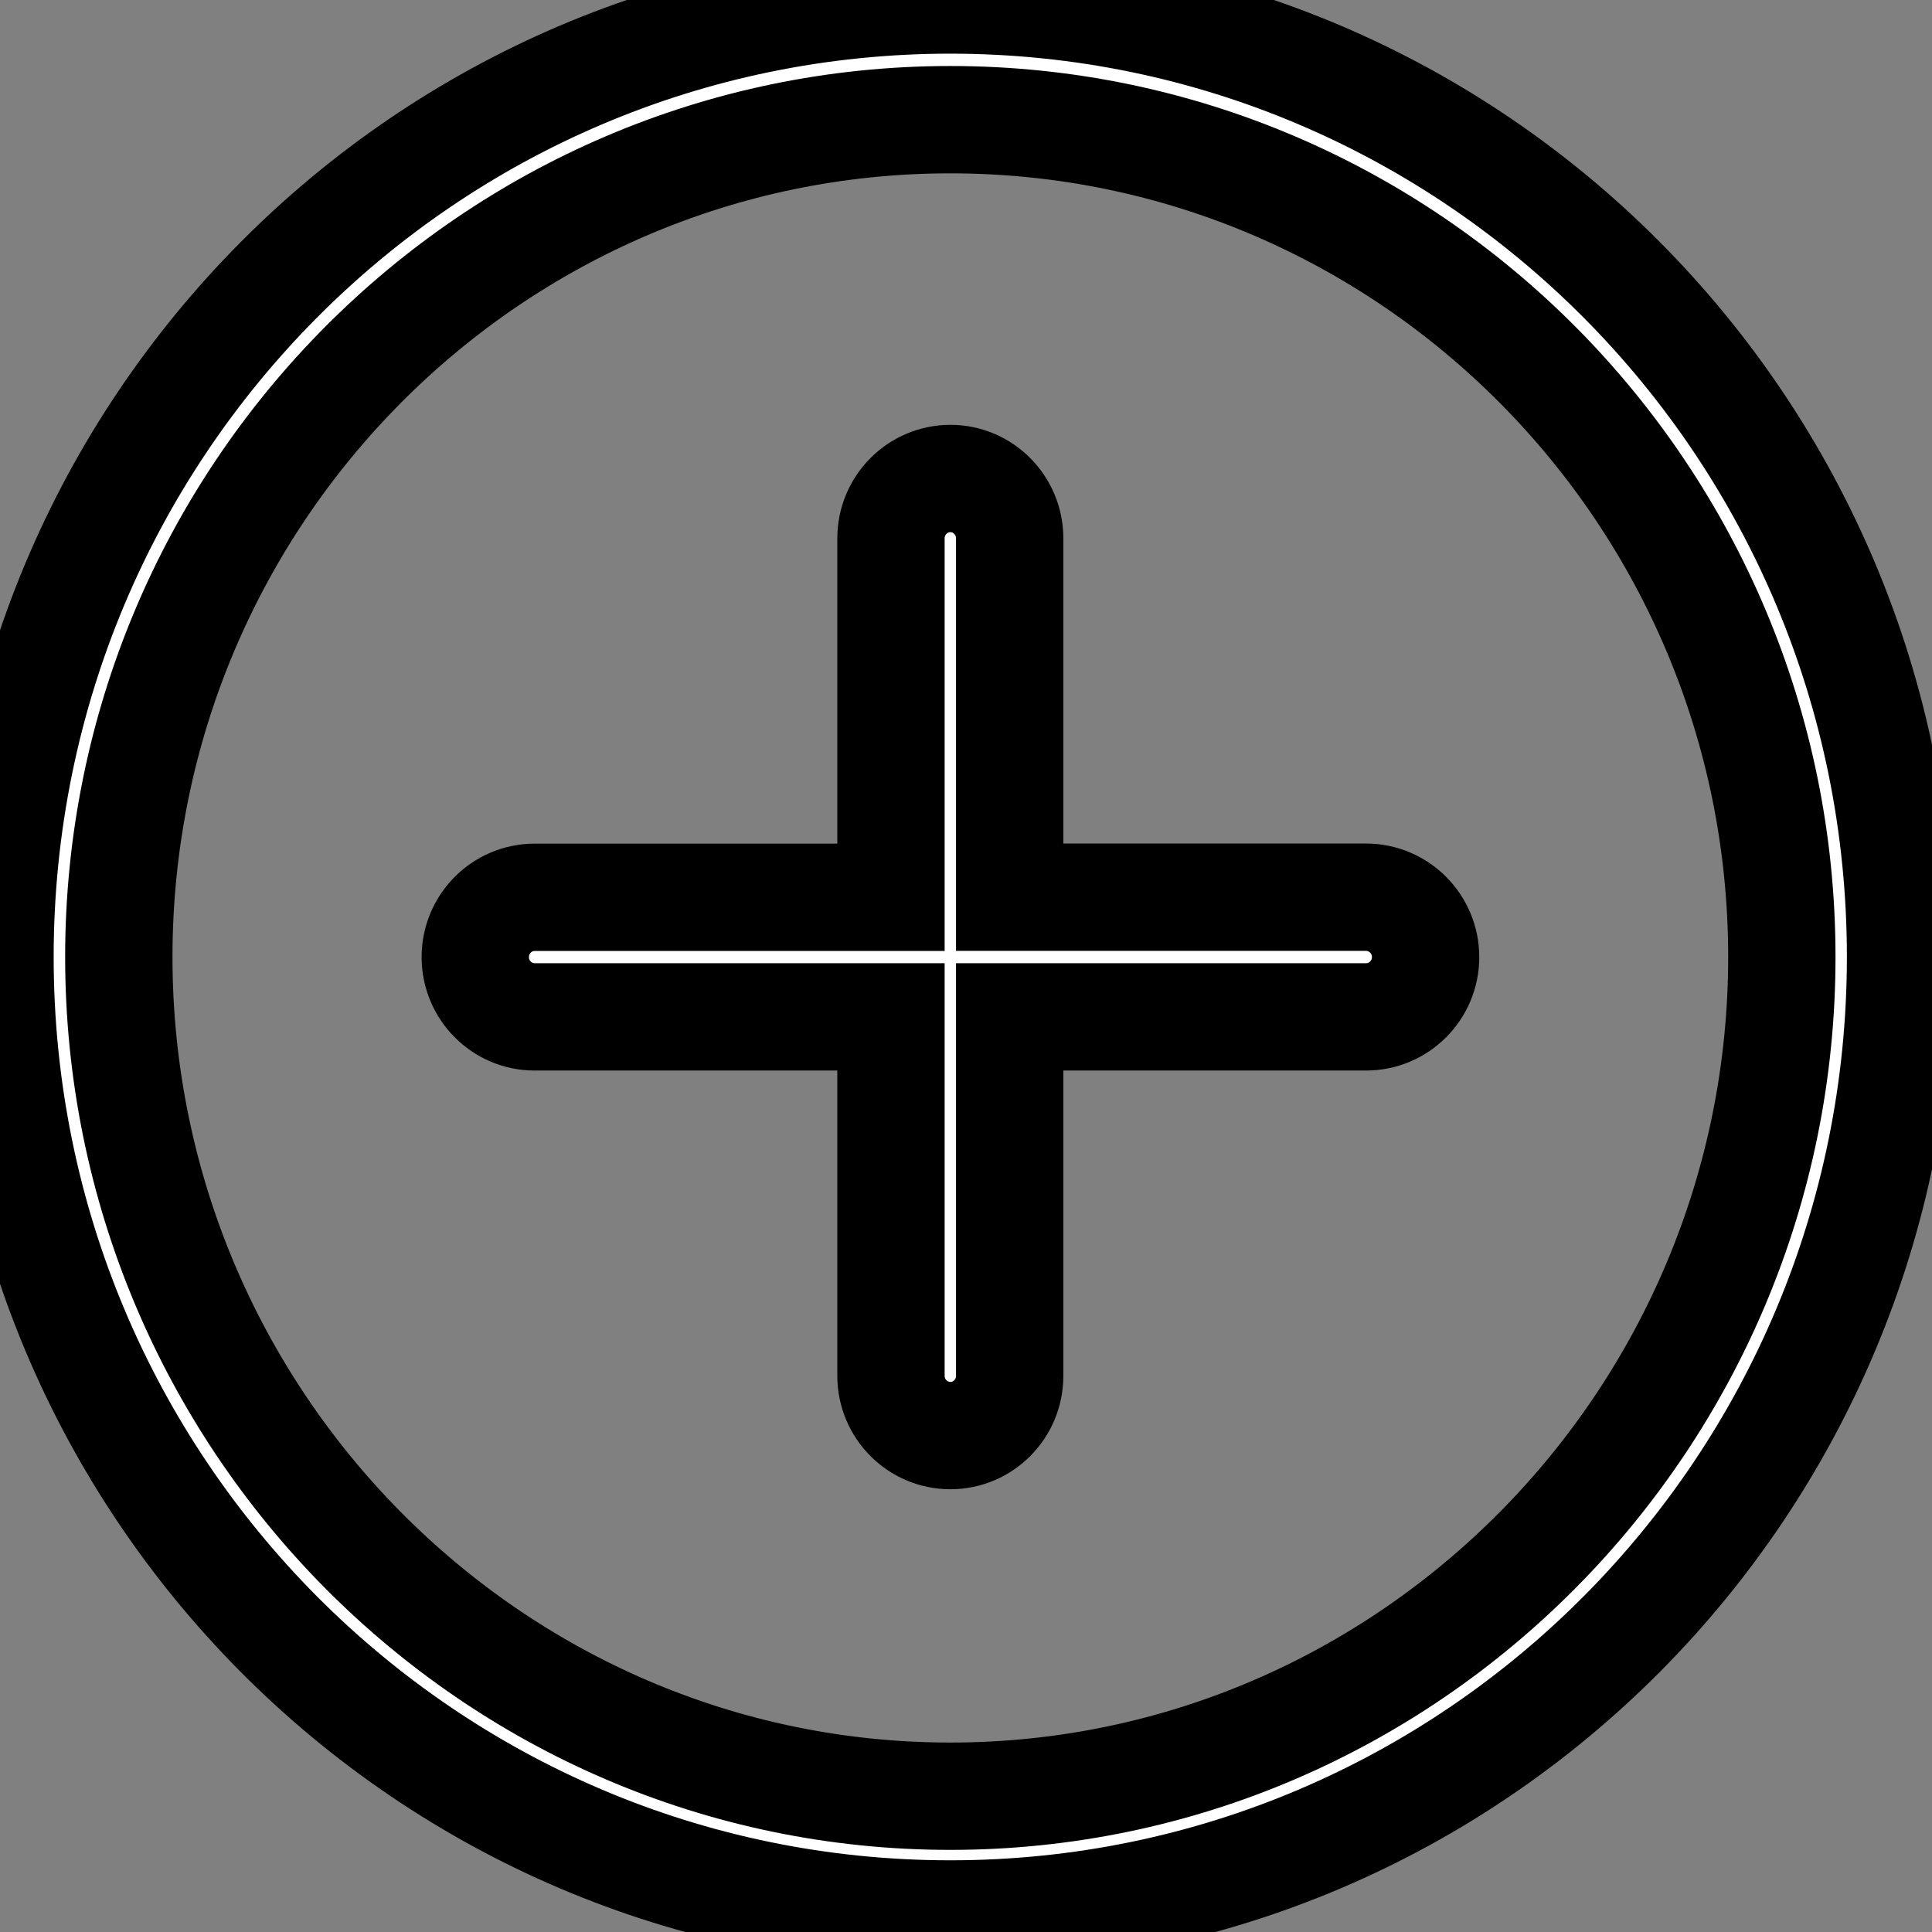 <svg width="18" height="18" xmlns="http://www.w3.org/2000/svg" xml:space="preserve" enable-background="new 0 0 18 18" version="1.1">

 <rect width="100%" height="100%" fill="#808080" stroke="none"/>

 <g>
  <title>Layer 1</title>
  <g display="none" id="seetings">
   <path id="svg_1" d="m20.697,8.944l-1.771,-0.393c-0.137,-0.441 -0.317,-0.863 -0.525,-1.27l0.958,-1.595c0.357,-0.571 0.538,-1.412 0,-1.95l-0.977,-0.975c-0.537,-0.539 -1.446,-0.442 -1.995,-0.061l-1.553,0.989c-0.402,-0.209 -0.823,-0.388 -1.261,-0.529l-0.397,-1.791c-0.117,-0.658 -0.692,-1.369 -1.453,-1.369l-1.379,0c-0.763,0 -1.229,0.722 -1.38,1.379l-0.442,1.77c-0.467,0.149 -0.916,0.339 -1.343,0.564l-1.592,-1.012c-0.548,-0.381 -1.457,-0.478 -1.996,0.06l-0.975,0.975c-0.539,0.539 -0.358,1.379 0,1.951l1.007,1.679c-0.188,0.381 -0.356,0.774 -0.485,1.186l-1.769,0.392c-0.658,0.118 -1.369,0.693 -1.369,1.454l0,1.379c0,0.762 0.722,1.229 1.379,1.379l1.792,0.448c0.124,0.38 0.278,0.745 0.454,1.099l-1.008,1.681c-0.357,0.571 -0.538,1.412 0,1.95l0.976,0.975c0.539,0.539 1.447,0.442 1.996,0.062l1.595,-1.016c0.43,0.227 0.881,0.419 1.351,0.567l0.441,1.765c0.151,0.657 0.618,1.379 1.379,1.379l1.378,0c0.762,0 1.336,-0.71 1.456,-1.368l0.396,-1.796c0.434,-0.141 0.849,-0.317 1.247,-0.522l1.556,0.99c0.549,0.382 1.459,0.478 1.996,-0.061l0.976,-0.976c0.538,-0.538 0.357,-1.379 0,-1.949l-0.958,-1.598c0.193,-0.378 0.359,-0.772 0.494,-1.182l1.791,-0.448c0.656,-0.15 1.379,-0.617 1.379,-1.379l0,-1.379c-0.001,-0.761 -0.711,-1.336 -1.369,-1.454zm-0.009,2.737c-0.059,0.042 -0.17,0.099 -0.309,0.132l-2.558,0.638l-0.237,0.725c-0.107,0.327 -0.245,0.658 -0.411,0.985l-0.347,0.68l1.351,2.252c0.087,0.139 0.128,0.262 0.14,0.335l-0.907,0.905c-0.088,-0.026 -0.188,-0.063 -0.235,-0.096l-2.271,-1.447l-0.706,0.365c-0.34,0.177 -0.688,0.321 -1.036,0.435l-0.752,0.242l-0.567,2.567c-0.027,0.138 -0.1,0.248 -0.151,0.288l-1.242,0c-0.042,-0.059 -0.1,-0.169 -0.132,-0.309l-0.634,-2.538l-0.735,-0.232c-0.378,-0.12 -0.756,-0.278 -1.124,-0.473l-0.709,-0.374l-2.27,1.447c-0.093,0.063 -0.192,0.099 -0.282,0.099l-0.905,-0.881c0.012,-0.071 0.05,-0.189 0.125,-0.31l1.41,-2.35l-0.335,-0.676c-0.157,-0.318 -0.281,-0.618 -0.377,-0.914l-0.236,-0.725l-2.532,-0.633c-0.16,-0.037 -0.275,-0.095 -0.334,-0.138l0,-1.283c0,0 0.001,0.001 0.003,0.001c0.023,0 0.136,-0.081 0.231,-0.098l2.602,-0.577l0.239,-0.76c0.097,-0.31 0.229,-0.632 0.405,-0.986l0.335,-0.676l-1.397,-2.324c-0.086,-0.139 -0.126,-0.262 -0.138,-0.334l0.907,-0.906c0.088,0.028 0.186,0.063 0.234,0.096l2.313,1.475l0.708,-0.374c0.364,-0.192 0.74,-0.35 1.118,-0.47l0.733,-0.234l0.628,-2.516c0.037,-0.16 0.096,-0.275 0.138,-0.334l1.282,0c-0.01,0.014 0.08,0.134 0.097,0.234l0.58,2.616l0.751,0.243c0.352,0.113 0.705,0.262 1.05,0.44l0.705,0.367l2.224,-1.416c0.093,-0.063 0.192,-0.099 0.282,-0.099l0.905,0.88c-0.012,0.072 -0.051,0.19 -0.125,0.31l-1.365,2.274l0.348,0.681c0.188,0.368 0.332,0.713 0.438,1.055l0.239,0.761l2.548,0.566c0.155,0.029 0.274,0.117 0.3,0.166l-0.01,1.223zm-9.646,-4.793c-2.29,0 -4.153,1.859 -4.153,4.145c0,2.285 1.864,4.144 4.153,4.144c2.29,0 4.153,-1.859 4.153,-4.144c0,-2.285 -1.863,-4.145 -4.153,-4.145l0,0zm-0.009,6.903c-1.521,0 -2.758,-1.237 -2.758,-2.758c0,-1.521 1.237,-2.758 2.758,-2.758s2.758,1.237 2.758,2.758c0,1.521 -1.237,2.758 -2.758,2.758z" fill="#FFFFFF" display="inline"/>
  </g>
  <g stroke="null" id="Add">
   <path stroke="null" id="svg_2" d="m8.854,0c-4.889,0 -8.854,3.992 -8.854,8.916c0,4.924 3.964,8.916 8.854,8.916c4.889,0 8.853,-3.992 8.853,-8.916c0,-4.924 -3.964,-8.916 -8.853,-8.916zm0,16.735c-4.272,0 -7.747,-3.517 -7.747,-7.819c0,-4.301 3.476,-7.801 7.747,-7.801c4.272,0 7.747,3.5 7.747,7.801c0,4.302 -3.476,7.819 -7.747,7.819zm3.873,-8.376l-3.32,0l0,-3.343c0,-0.308 -0.248,-0.558 -0.552,-0.558c-0.306,0 -0.554,0.25 -0.554,0.558l0,3.344l-3.32,0c-0.305,0 -0.553,0.249 -0.553,0.557s0.248,0.557 0.553,0.557l3.32,0l0,3.344c0,0.308 0.248,0.557 0.554,0.557c0.305,0 0.552,-0.249 0.552,-0.557l0,-3.344l3.32,0c0.306,0 0.555,-0.249 0.555,-0.557s-0.249,-0.558 -0.555,-0.558z" fill="#ffffff"/>
  </g>
 </g>
</svg>